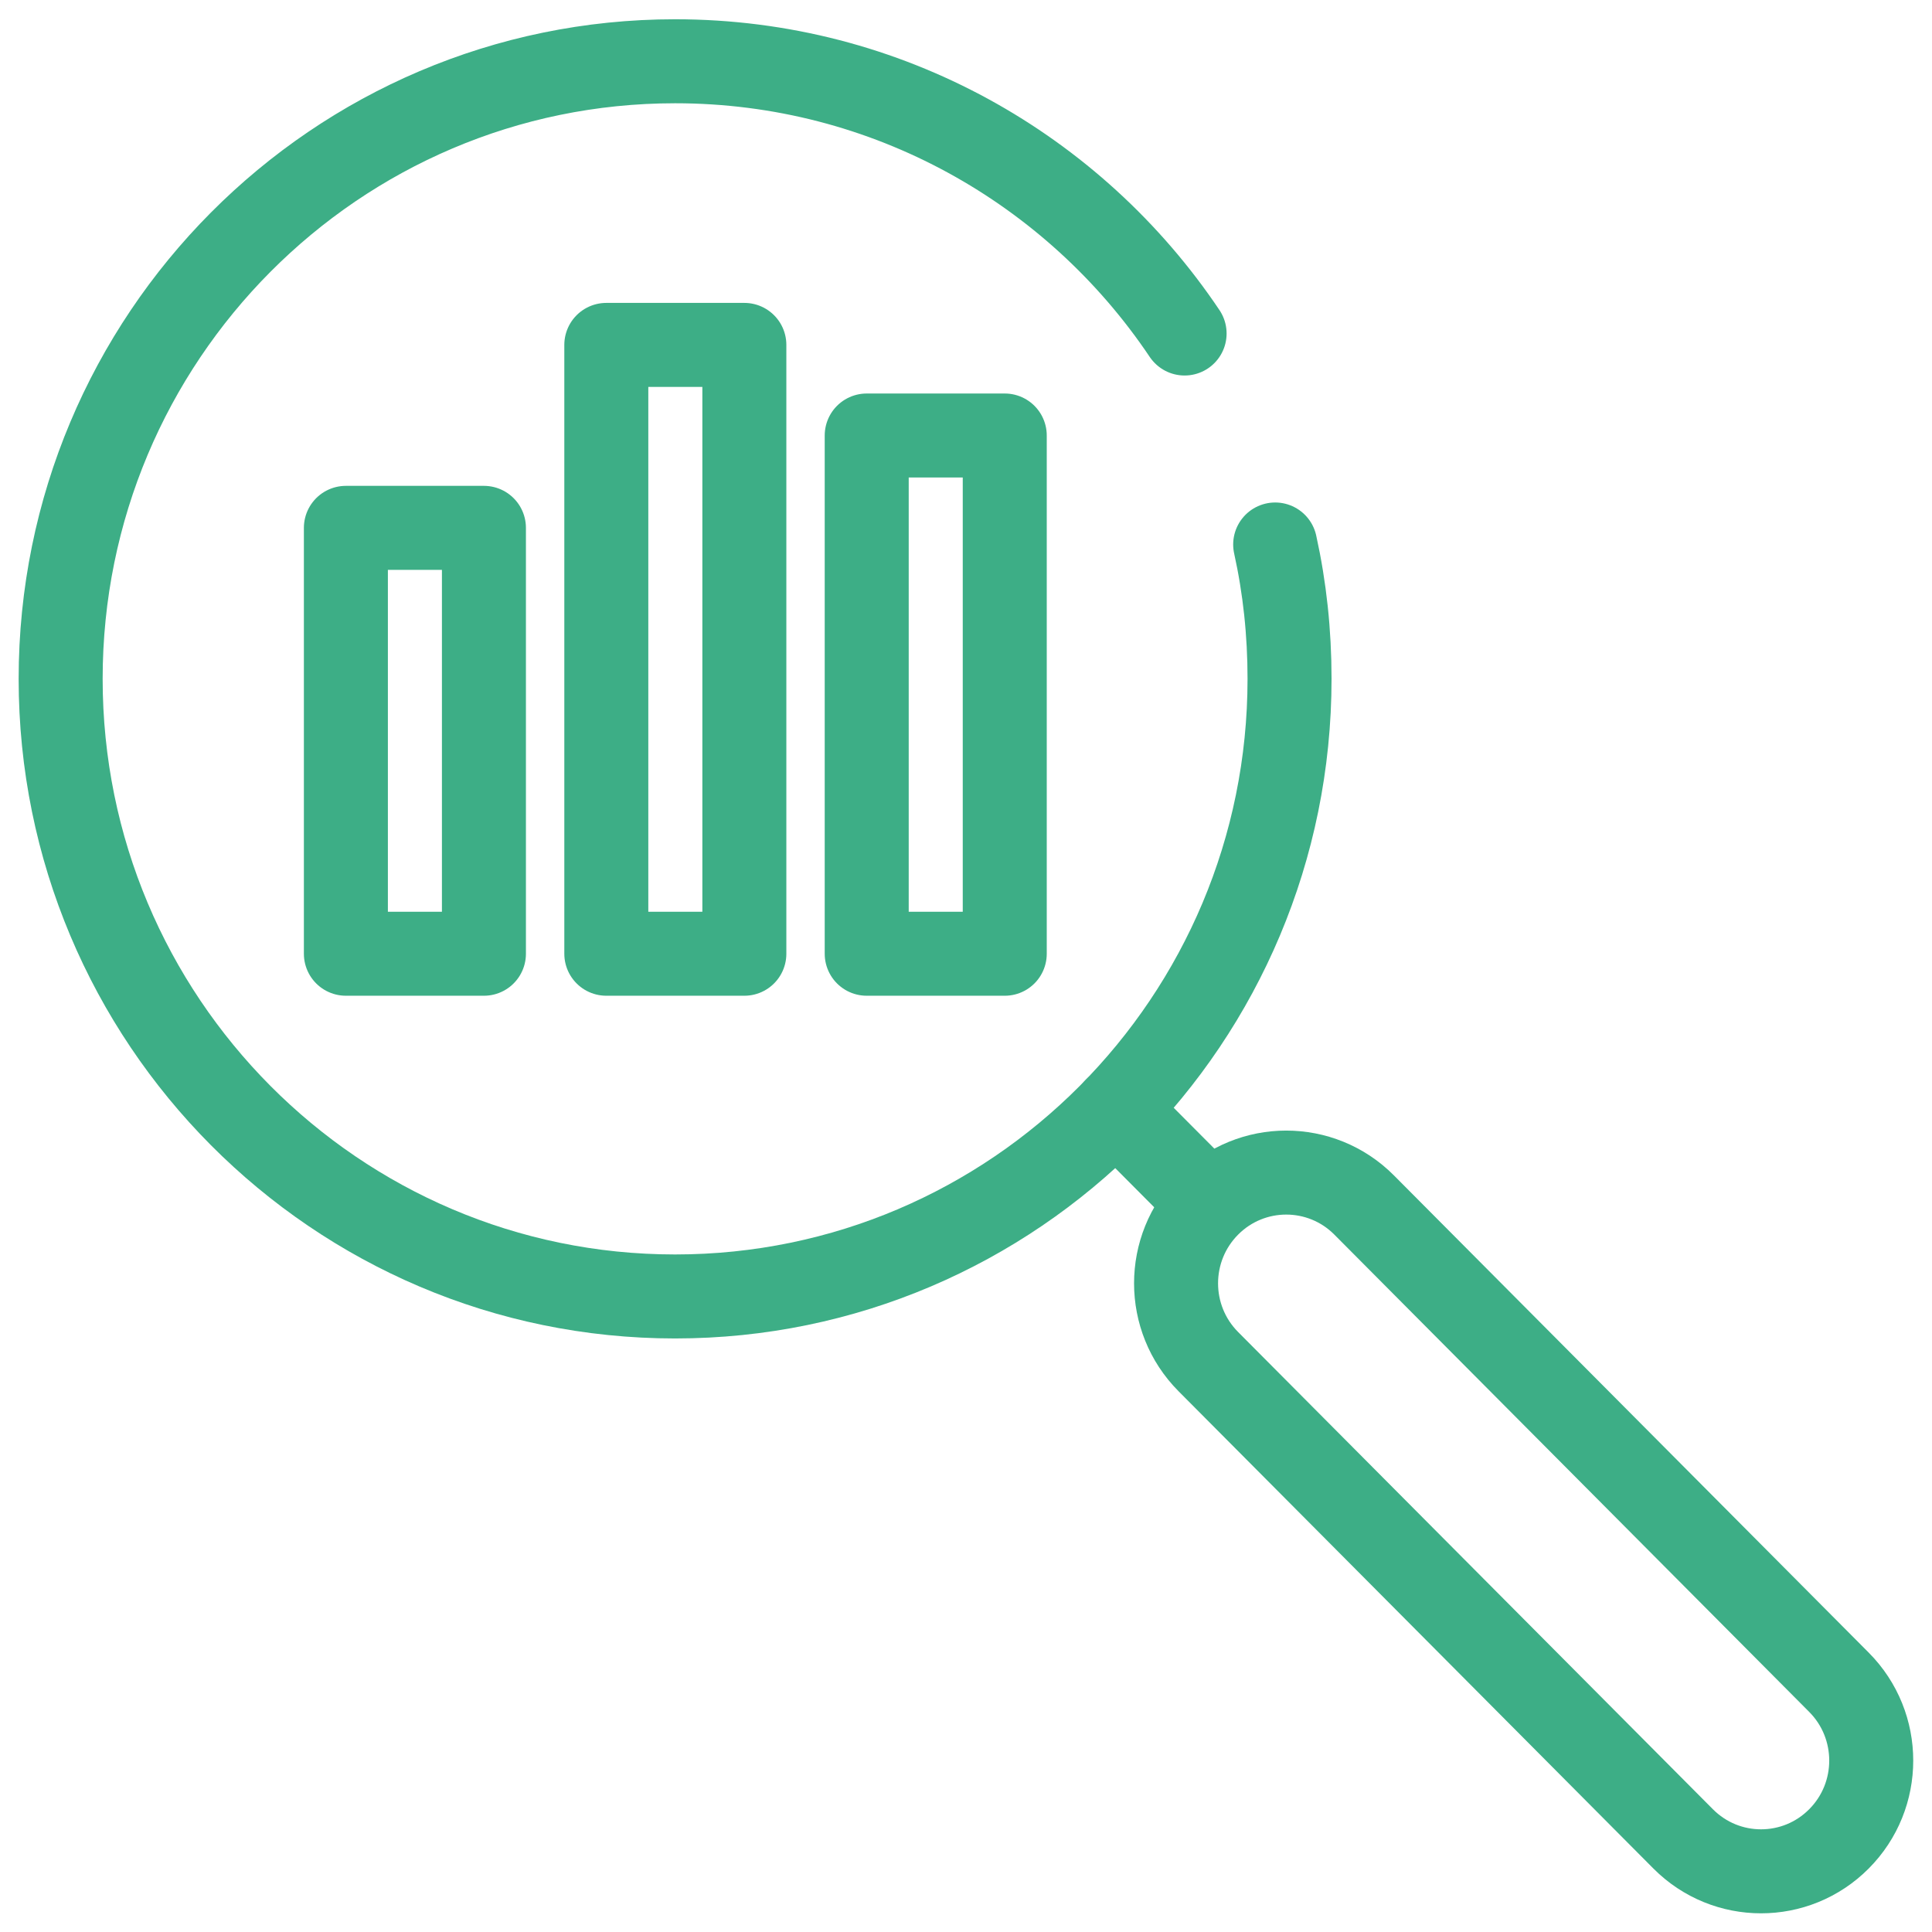 <?xml version="1.0" encoding="UTF-8"?>
<svg xmlns="http://www.w3.org/2000/svg" width="69" height="69" viewBox="0 0 69 69" fill="none">
  <path d="M45.542 19.446C45.884 20.994 46.055 22.588 46.055 24.245C46.055 36.423 36.226 46.302 24.111 46.302C11.995 46.302 2.166 36.423 2.166 24.245C2.166 12.068 11.995 2.188 24.111 2.188C31.685 2.188 38.373 6.049 42.307 11.911" stroke="#3DAE86" stroke-width="3" stroke-linecap="round" stroke-linejoin="round"></path>
  <path d="M39.85 39.612L43.163 42.941" stroke="#3DAE86" stroke-width="3" stroke-linecap="round" stroke-linejoin="round"></path>
  <path d="M48.719 43.036C47.183 41.492 44.691 41.492 43.155 43.036C41.618 44.581 41.618 47.085 43.155 48.63L60.112 65.674C61.649 67.219 64.141 67.219 65.677 65.674C67.214 64.13 67.214 61.626 65.677 60.081L48.719 43.036Z" stroke="#3DAE86" stroke-width="3" stroke-linecap="round" stroke-linejoin="round"></path>
  <path d="M17.283 18.852H12.353V34.062H17.283V18.852Z" stroke="#3DAE86" stroke-width="3" stroke-linecap="round" stroke-linejoin="round"></path>
  <path d="M26.584 12.318H21.654V34.062H26.584V12.318Z" stroke="#3DAE86" stroke-width="3" stroke-linecap="round" stroke-linejoin="round"></path>
  <path d="M35.884 15.554H30.954V34.062H35.884V15.554Z" stroke="#3DAE86" stroke-width="3" stroke-linecap="round" stroke-linejoin="round"></path>
</svg>
